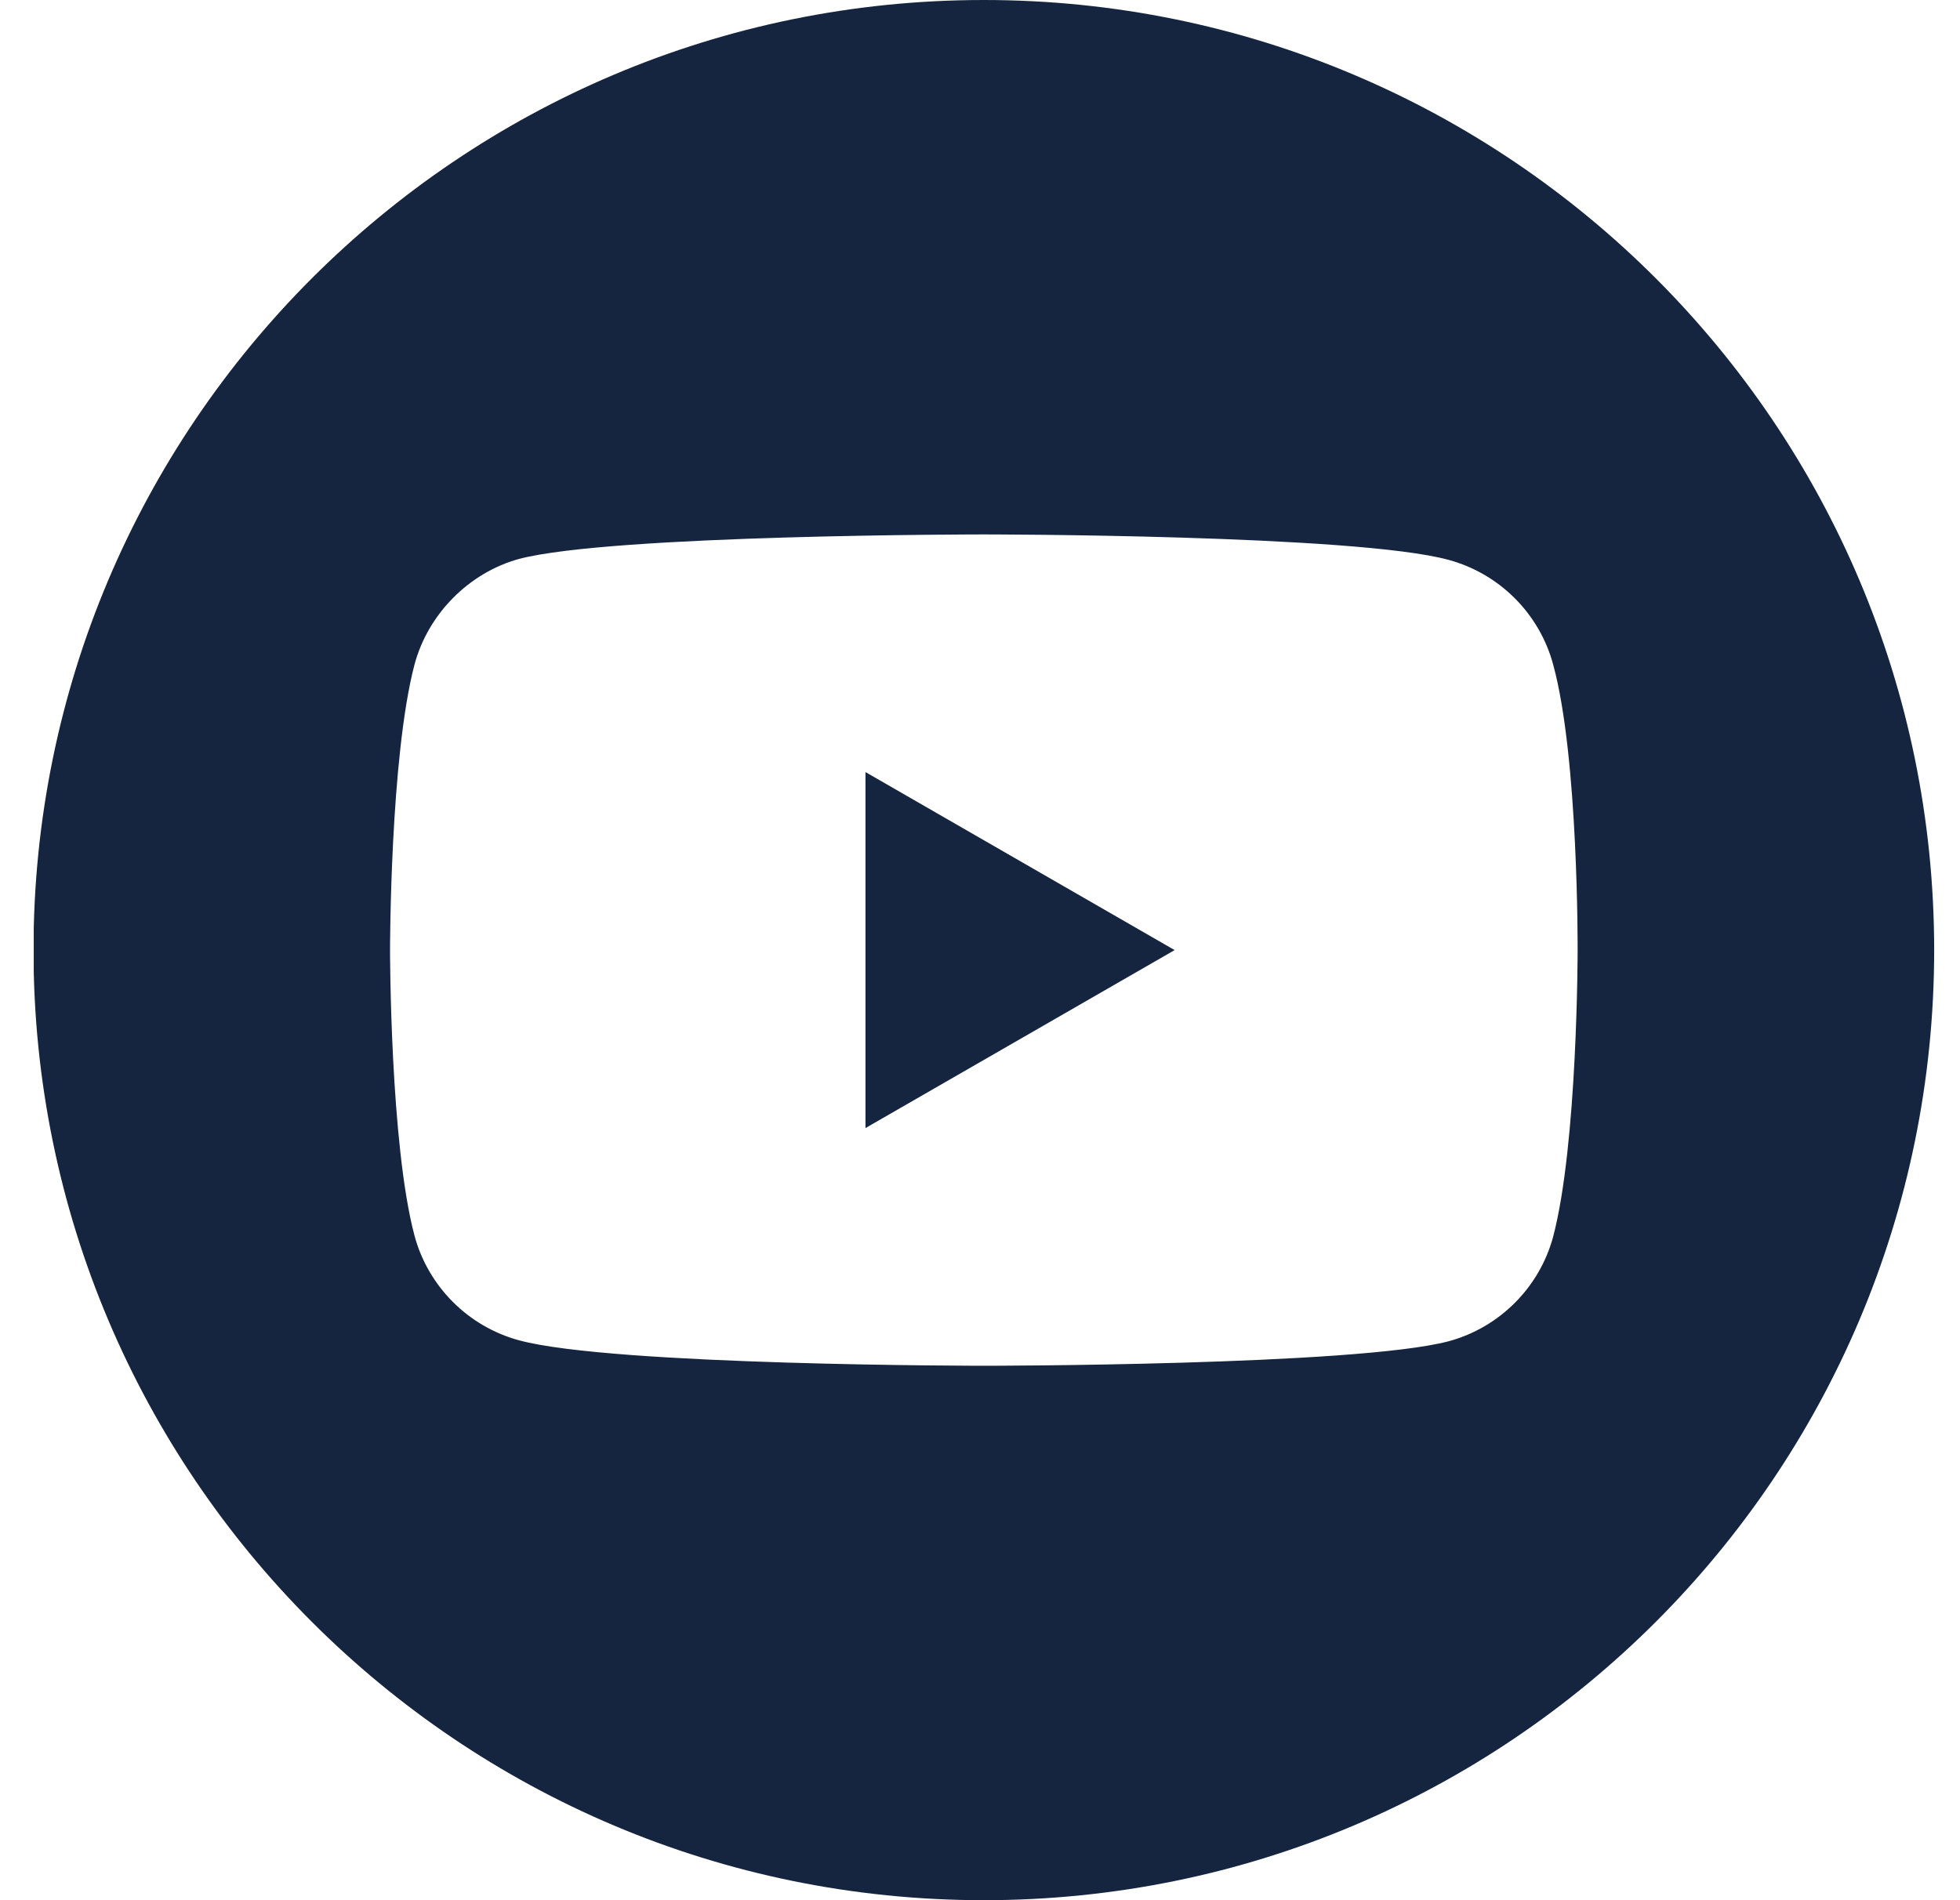 <svg width="33" height="32" viewBox="0 0 33 32" fill="none" xmlns="http://www.w3.org/2000/svg">
<g clip-path="url(#clip0_5111_15976)">
<path d="M14.572 18.997L19.777 16L14.572 13.002V18.997Z" fill="#15253F"/>
<path d="M16.564 -0C7.729 -0 0.564 7.165 0.564 16C0.564 24.835 7.729 32 16.564 32C25.4 32 32.565 24.835 32.565 16C32.565 7.165 25.4 -0 16.564 -0ZM26.562 16.016C26.562 16.016 26.562 19.261 26.15 20.826C25.92 21.682 25.244 22.358 24.388 22.588C22.823 23 16.564 23 16.564 23C16.564 23 10.322 23 8.741 22.572C7.885 22.341 7.209 21.666 6.979 20.809C6.567 19.261 6.567 16 6.567 16C6.567 16 6.567 12.755 6.979 11.191C7.209 10.334 7.901 9.642 8.741 9.412C10.306 9 16.564 9 16.564 9C16.564 9 22.823 9 24.388 9.428C25.244 9.659 25.92 10.334 26.15 11.191C26.579 12.755 26.562 16.016 26.562 16.016L26.562 16.016Z" fill="#15253F"/>
</g>
<defs>
<clipPath id="clip0_5111_15976">
<rect width="32" height="32" fill="white" transform="translate(0.568)"/>
</clipPath>
</defs>
</svg>
